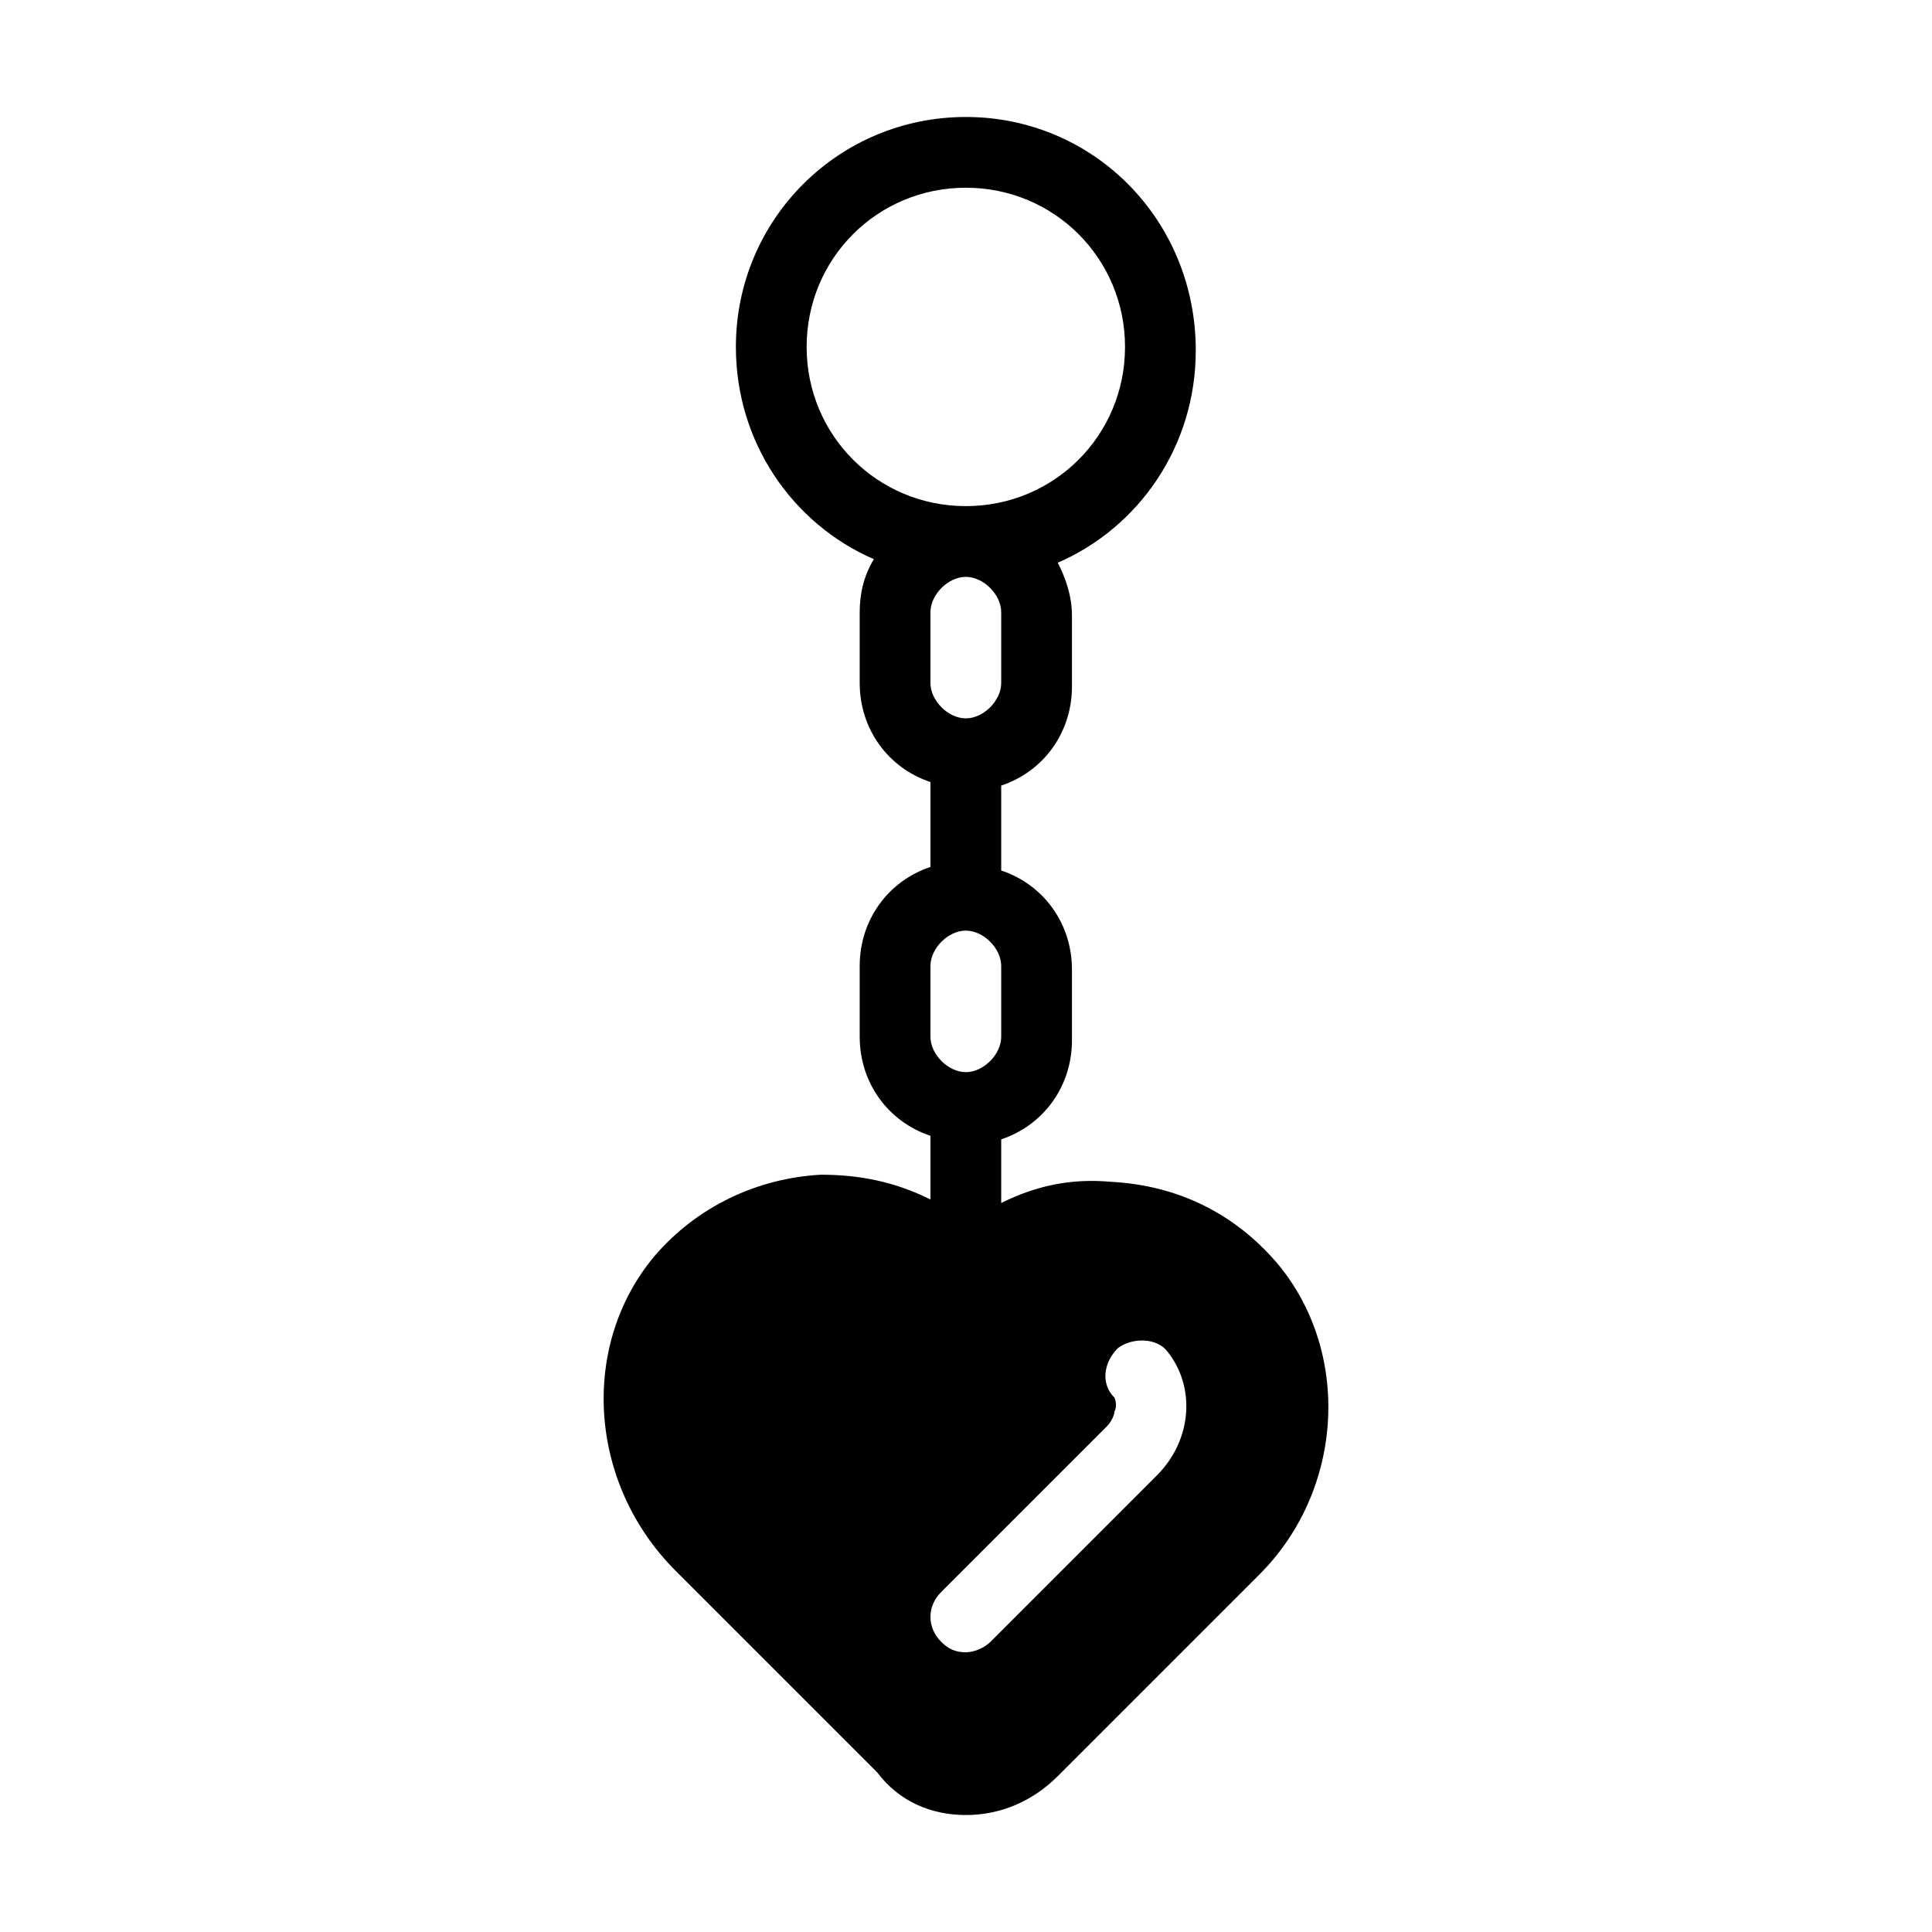 <?xml version="1.0" encoding="utf-8"?>
<!-- Generator: Adobe Illustrator 17.0.0, SVG Export Plug-In . SVG Version: 6.00 Build 0)  -->
<!DOCTYPE svg PUBLIC "-//W3C//DTD SVG 1.1//EN" "http://www.w3.org/Graphics/SVG/1.1/DTD/svg11.dtd">
<svg version="1.1" id="Layer_1" xmlns="http://www.w3.org/2000/svg" xmlns:xlink="http://www.w3.org/1999/xlink" x="0px" y="0px"
	 width="512px" height="512px" viewBox="0 0 512 512" enable-background="new 0 0 512 512" xml:space="preserve">
<path d="M338.455,334.75c-11.25-13.125-26.25-20.625-44.063-21.562c-10.313-0.938-19.688,0.937-29.063,5.625v-16.875
	c11.25-3.75,18.75-14.063,18.75-26.25v-18.75c0-12.188-7.5-22.5-18.75-26.25v-22.5c11.25-3.75,18.75-14.063,18.75-26.25v-18.75
	c0-5.625-1.875-10.313-3.75-14.063c21.563-9.375,36.563-30.938,36.563-56.25c0-34.688-27.188-61.875-60.938-61.875
	s-60.938,27.188-60.938,60.938c0,25.313,15,46.875,36.563,56.25c-2.812,4.688-3.75,9.375-3.75,14.063V181
	c0,12.188,7.5,22.5,18.75,26.25v22.5c-11.25,3.75-18.75,14.063-18.75,26.25v18.75c0,12.188,7.5,22.5,18.75,26.25v16.875
	c-9.375-4.688-18.75-6.563-29.063-6.563c-16.875,0.938-32.813,8.438-44.062,21.563c-19.688,23.438-17.813,60,5.625,83.438
	l53.437,53.438c5.625,7.5,14.063,11.25,23.438,11.25s17.813-3.75,24.375-10.313l53.438-53.438
	C356.267,394.75,358.142,358.188,338.455,334.75z M265.33,181c0,4.688-4.688,9.375-9.375,9.375s-9.375-4.688-9.375-9.375v-18.75
	c0-4.688,4.688-9.375,9.375-9.375l0,0c4.688,0,9.375,4.688,9.375,9.375V181z M213.767,91.938c0-23.438,18.75-42.188,42.188-42.188
	s42.188,18.75,42.188,42.188s-18.75,42.188-42.188,42.188l0,0C232.517,134.125,213.767,115.375,213.767,91.938z M246.58,256
	c0-4.688,4.688-9.375,9.375-9.375l0,0c4.688,0,9.375,4.688,9.375,9.375v18.75c0,4.688-4.688,9.375-9.375,9.375
	s-9.375-4.688-9.375-9.375V256z M306.58,391l-44.063,44.063c-1.875,1.875-4.688,2.812-6.563,2.812c-2.812,0-4.688-0.937-6.563-2.812
	c-3.75-3.75-3.75-9.375,0-13.125l42.188-42.188l1.875-1.875c0.938-0.938,1.875-2.813,1.875-3.75c0.938-1.875,0-3.75,0-3.75
	c-3.75-3.75-2.812-9.375,0.938-13.125c3.75-2.813,10.313-2.813,13.125,0.937C316.892,367.563,315.955,381.625,306.58,391z"/>
</svg>
